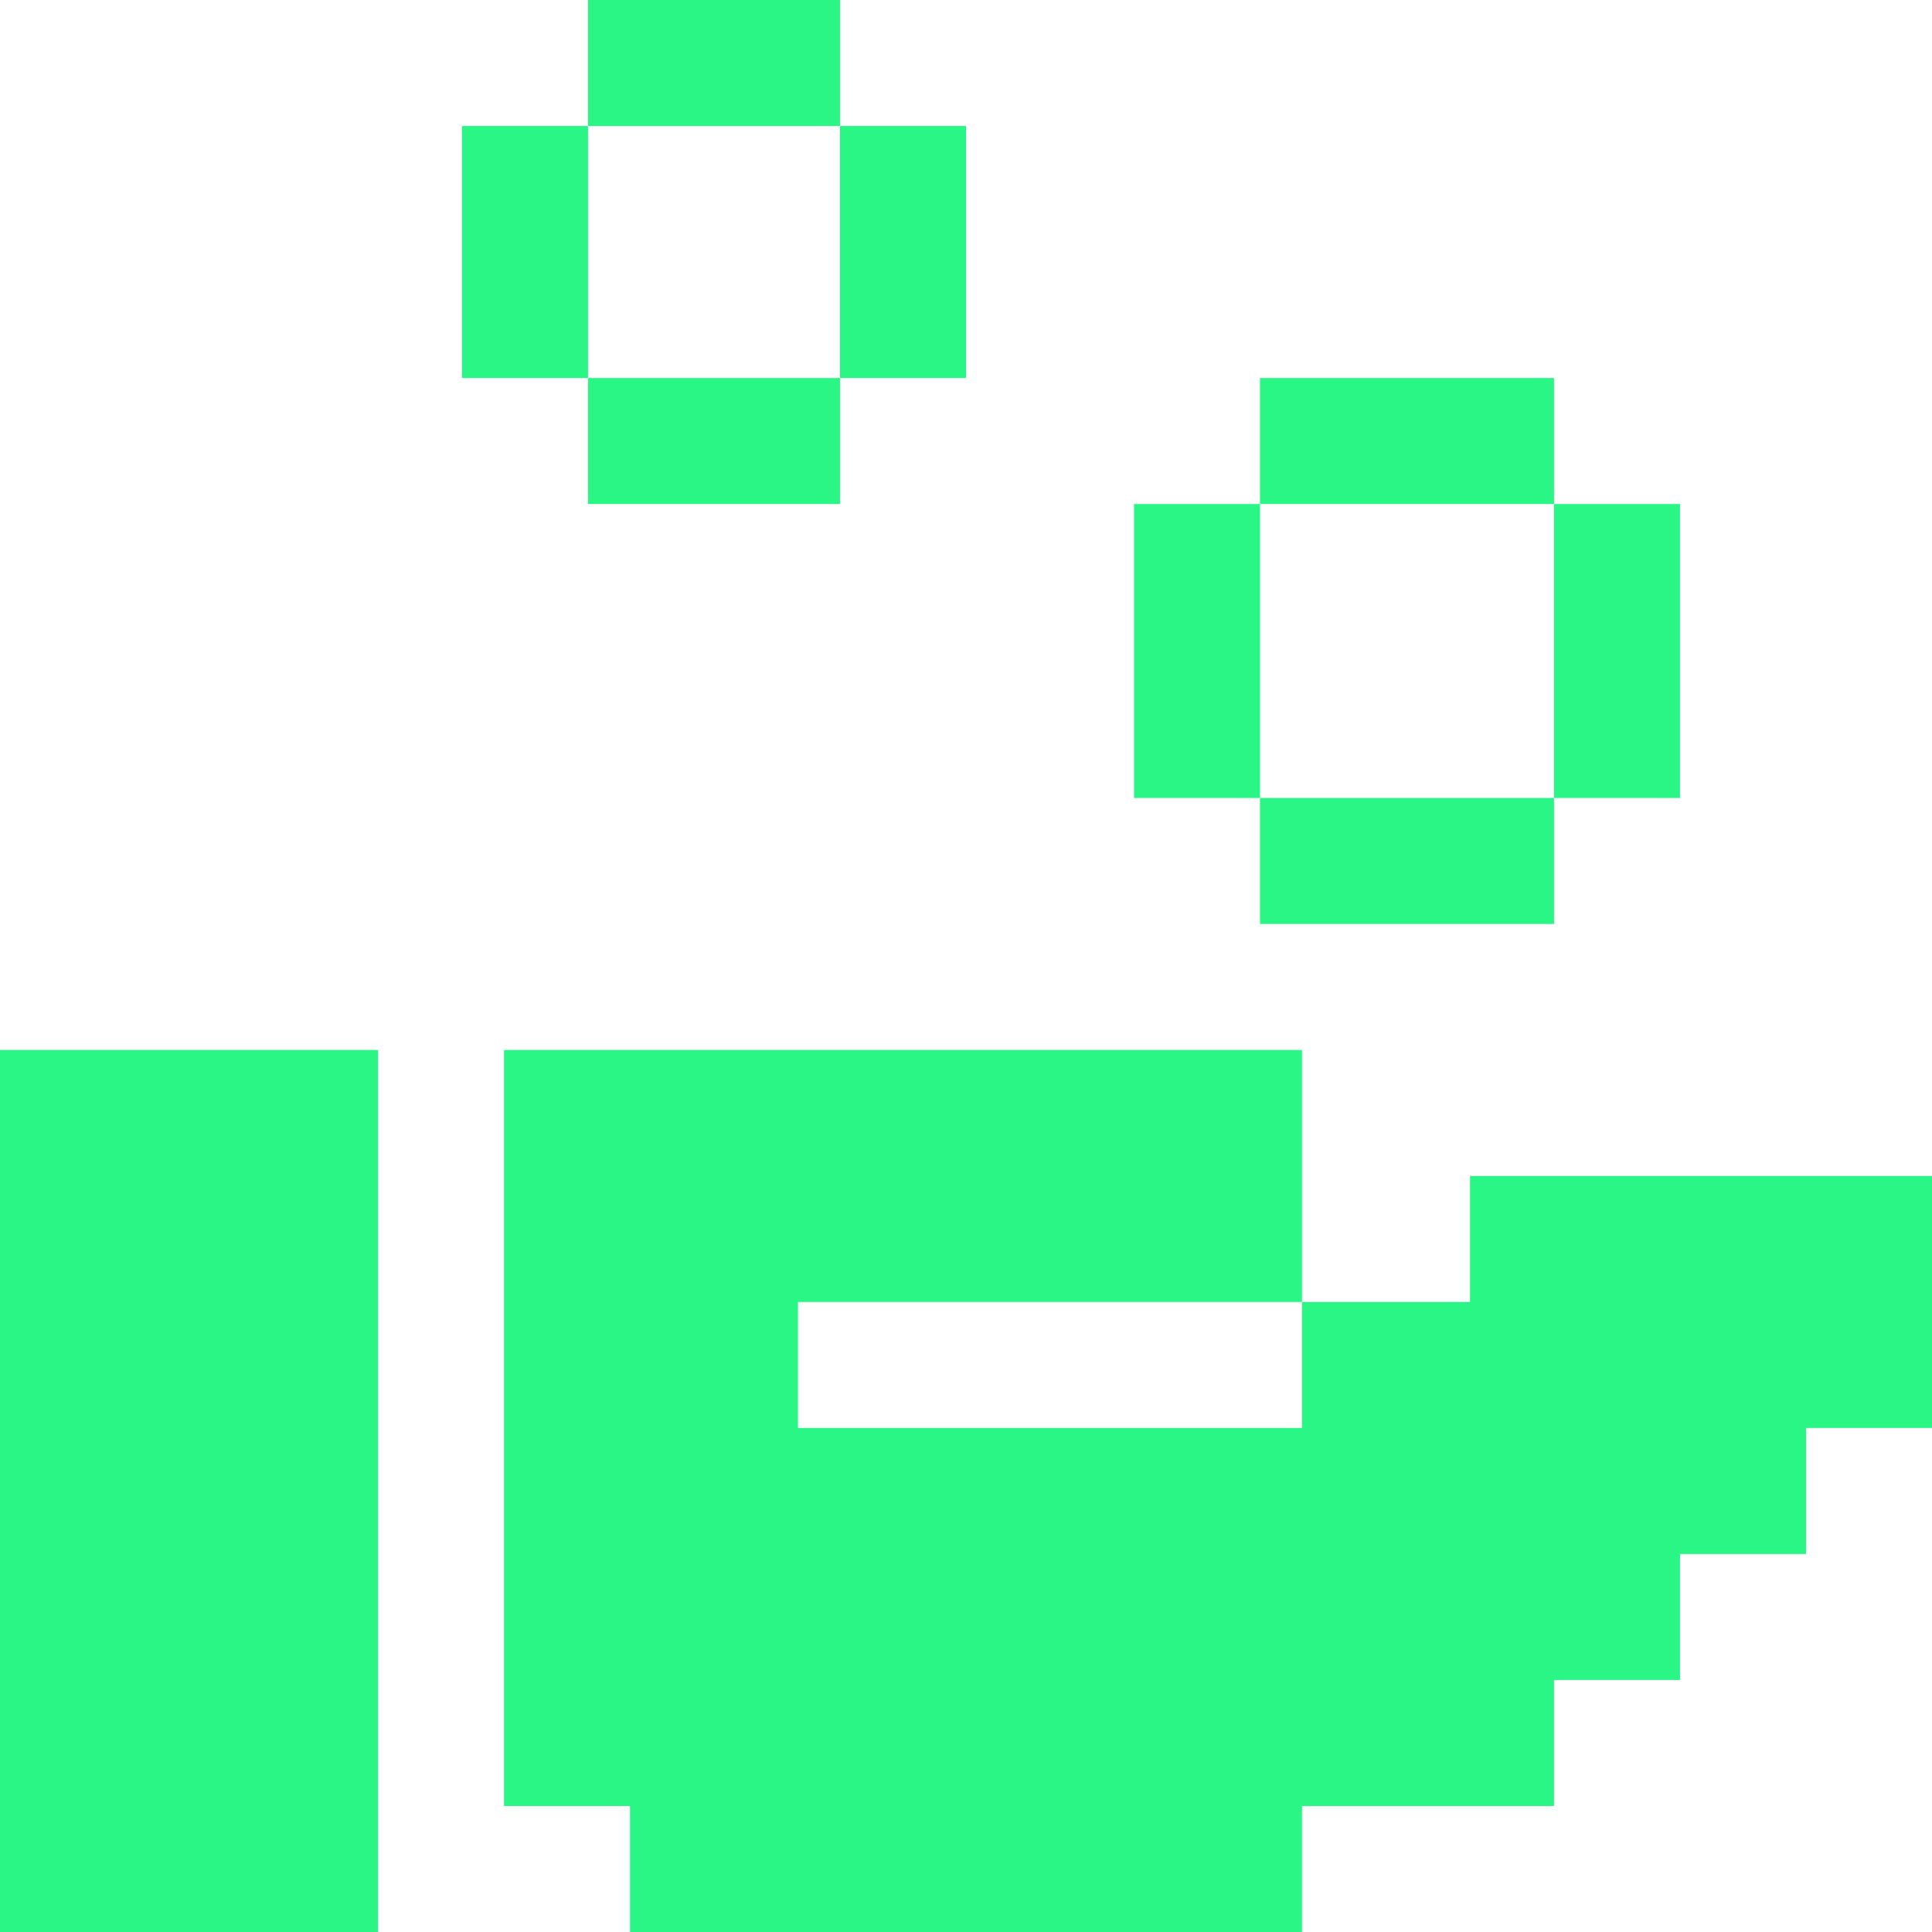 <?xml version="1.0" encoding="UTF-8"?>
<svg xmlns="http://www.w3.org/2000/svg" width="56" height="56" viewBox="0 0 56 56" fill="none">
  <g clip-path="url(#clip0_191_2910)">
    <path d="M45.044 10.957H36.522V14.609H45.044V10.957Z" fill="#2AF686"></path>
    <path d="M45.044 23.13H36.522V26.782H45.044V23.13Z" fill="#2AF686"></path>
    <path d="M48.696 14.609H45.044V23.13H48.696V14.609Z" fill="#2AF686"></path>
    <path d="M36.522 14.609H32.87V23.13H36.522V14.609Z" fill="#2AF686"></path>
    <path d="M24.348 0H17.044V3.652H24.348V0Z" fill="#2AF686"></path>
    <path d="M24.348 10.957H17.044V14.609H24.348V10.957Z" fill="#2AF686"></path>
    <path d="M28 3.652H24.348V10.957H28V3.652Z" fill="#2AF686"></path>
    <path d="M17.044 3.652H13.391V10.957H17.044V3.652Z" fill="#2AF686"></path>
    <path d="M10.957 30.435H0V56H10.957V30.435Z" fill="#2AF686"></path>
    <path d="M42.609 34.087V37.739H37.739V41.391H23.13V37.739H37.739V30.435H14.609V52.348H18.261V56H37.739V52.348H45.043V48.696H48.696V45.044H52.348V41.391H56V34.087H42.609Z" fill="#2AF686"></path>
  </g>
  <defs>
    <clipPath id="clip0_191_2910">
      <rect width="56" height="56" fill="white"></rect>
    </clipPath>
  </defs>
</svg>
